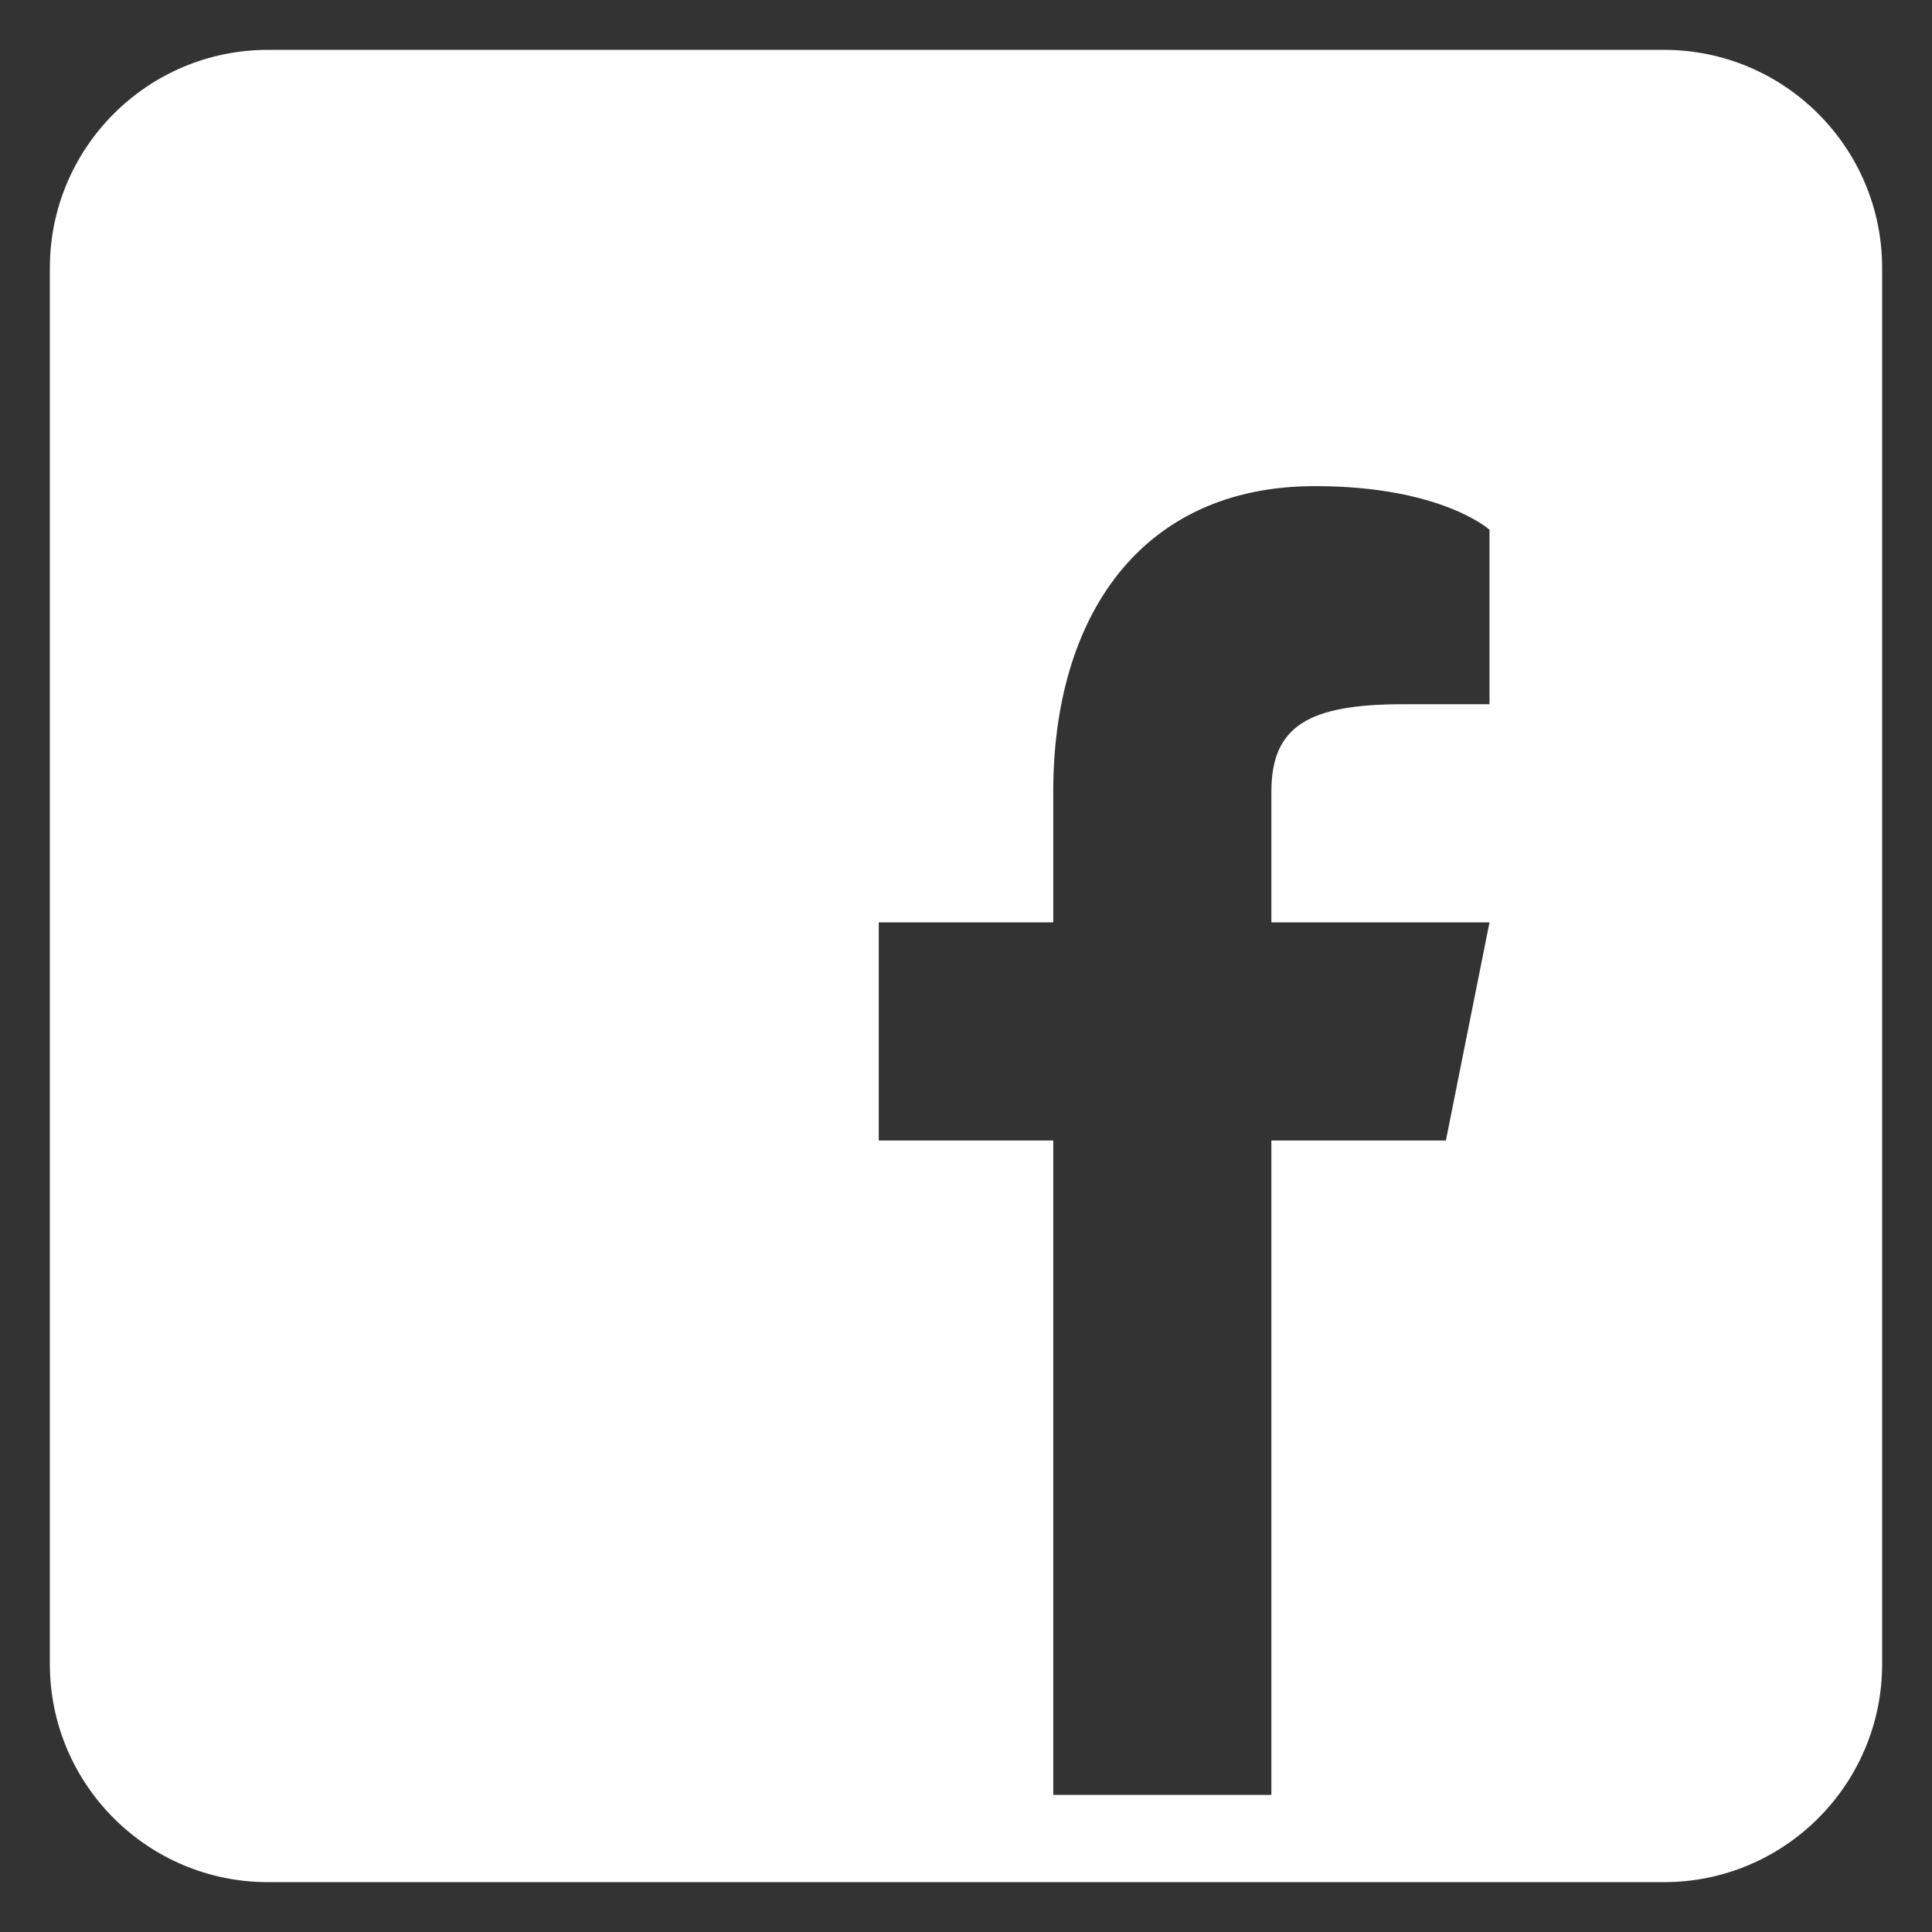 <svg width="31" height="31" viewBox="0 0 31 31" fill="none" xmlns="http://www.w3.org/2000/svg">
<rect x="0" y="0" width="31" height="31" fill="#333333" stroke="none"/>
<path d="M26.7 0.8H4.3C2.368 0.8 0.8 2.368 0.8 4.3V26.7C0.8 28.632 2.368 30.2 4.3 30.2H26.7C28.632 30.2 30.2 28.632 30.2 26.7V4.3C30.2 2.368 28.632 0.8 26.7 0.8ZM23.9 11.3H22.5C21.002 11.3 20.4 11.65 20.4 12.7V14.8H23.9L23.2 18.3H20.4V28.8H16.9V18.3H14.1V14.8H16.9V12.7C16.9 9.9 18.3 7.8 21.1 7.8C23.13 7.8 23.9 8.5 23.9 8.5V11.3Z" fill="white"/>
</svg>
